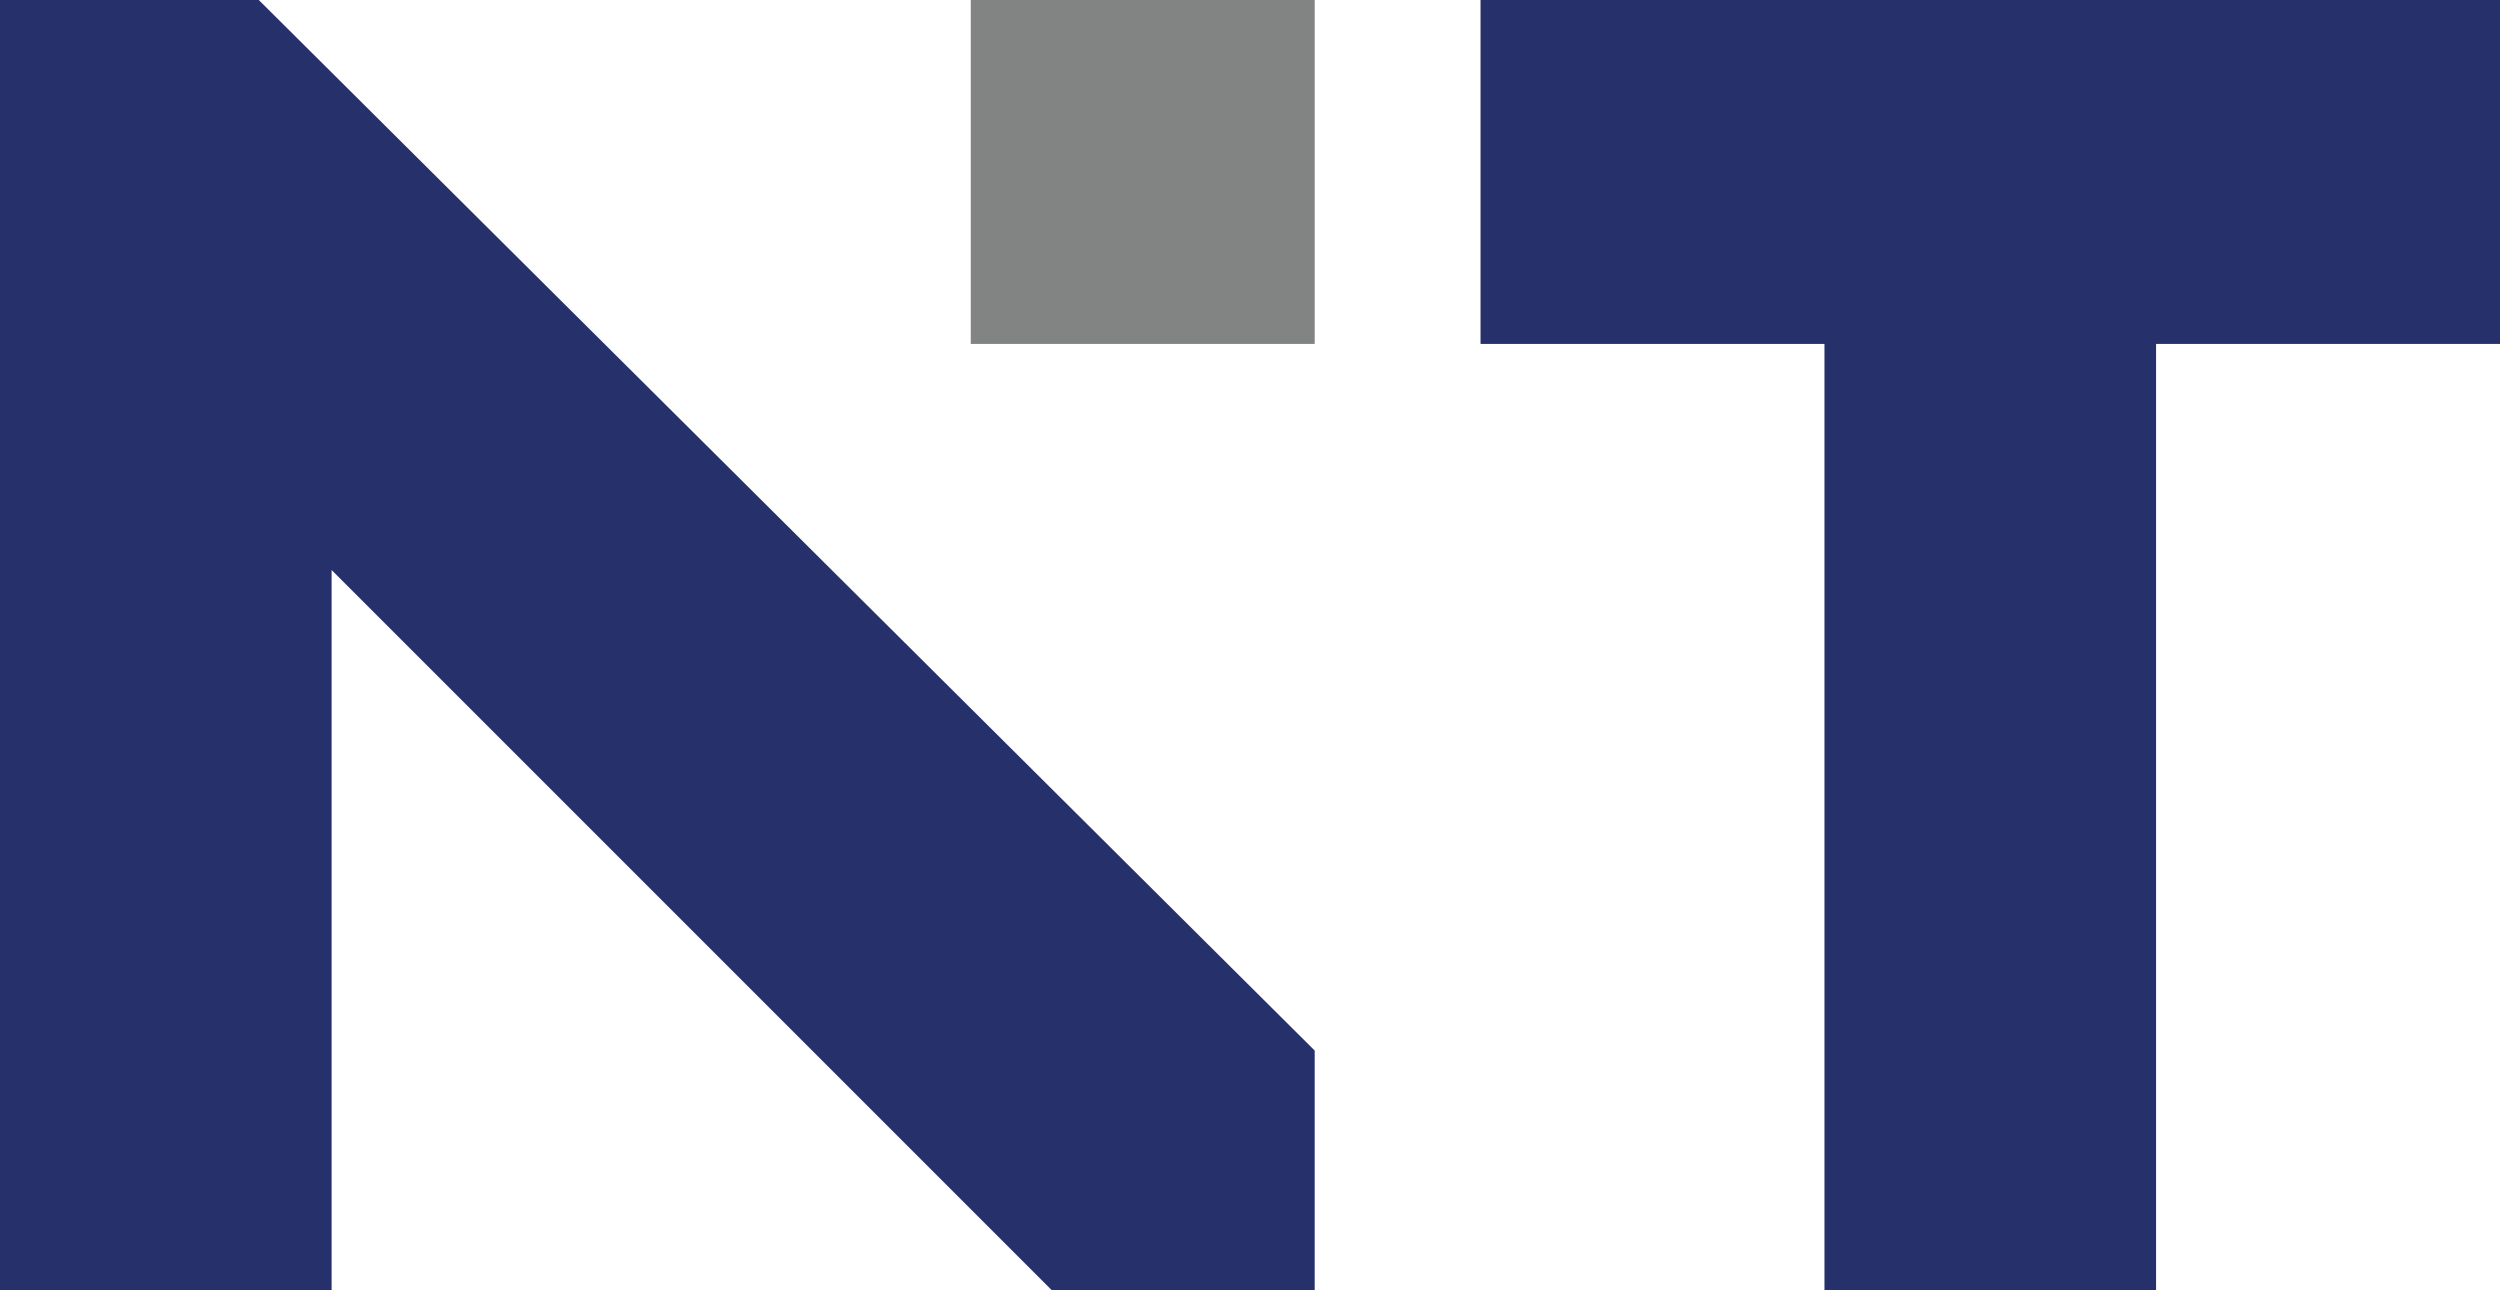 <?xml version="1.0" encoding="UTF-8"?> <svg xmlns="http://www.w3.org/2000/svg" id="Layer_2" data-name="Layer 2" viewBox="0 0 387.58 200"><defs><style> .cls-1 { fill: #828383; } .cls-1, .cls-2 { stroke-width: 0px; } .cls-2 { fill: #26316c; } </style></defs><g id="Layer_1-2" data-name="Layer 1"><g id="Logo"><g><polygon class="cls-2" points="0 0 0 200 51.41 200 51.41 88.37 163.04 200 203.82 200 203.82 162.87 40.12 0 0 0"></polygon><rect class="cls-1" x="150.5" width="53.32" height="53.32"></rect><polyline class="cls-2" points="229.53 0 229.53 53.32 282.85 53.32 282.85 200 334.26 200 334.26 53.32 387.58 53.32 387.58 0"></polyline></g></g></g></svg> 